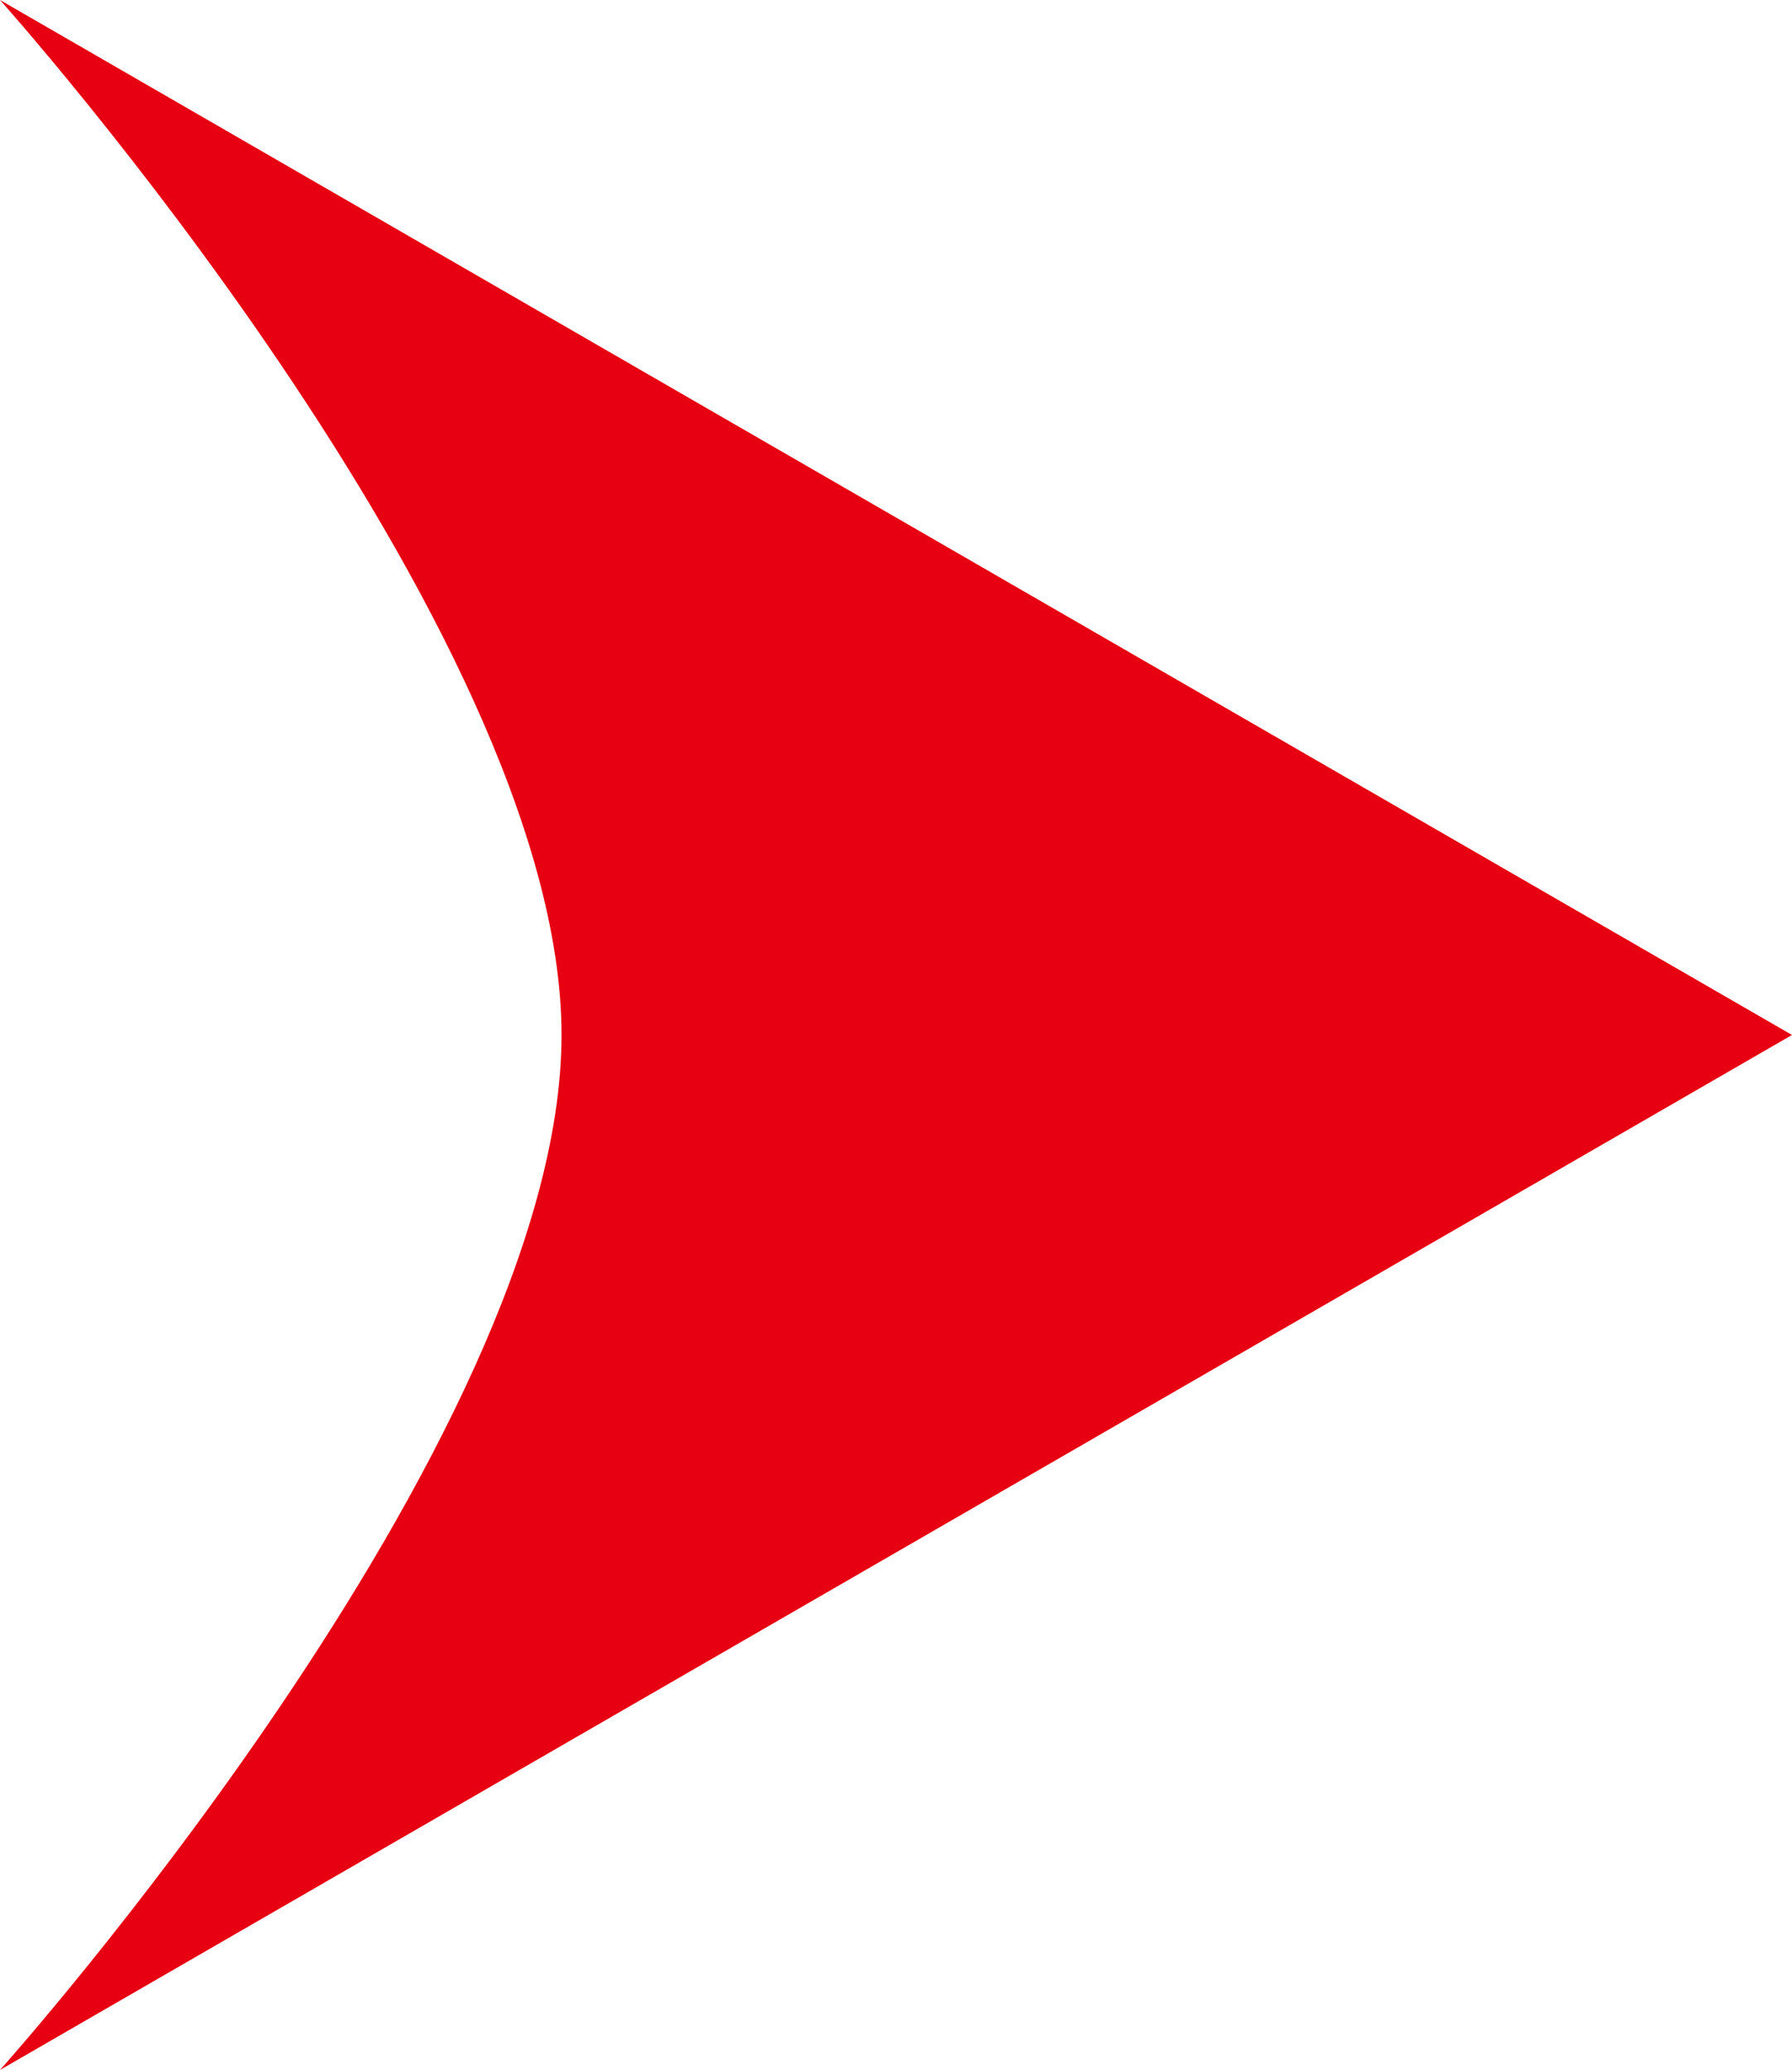 <svg id="レイヤー_1" data-name="レイヤー 1" xmlns="http://www.w3.org/2000/svg" viewBox="0 0 13.18 15.22"><defs><style>.cls-1{fill:#e60012;}</style></defs><title>アートボード 1</title><path class="cls-1" d="M4.13,7.61c0,3-4.13,7.61-4.13,7.61L13.18,7.61,0,0S4.13,4.61,4.13,7.61Z"/></svg>
